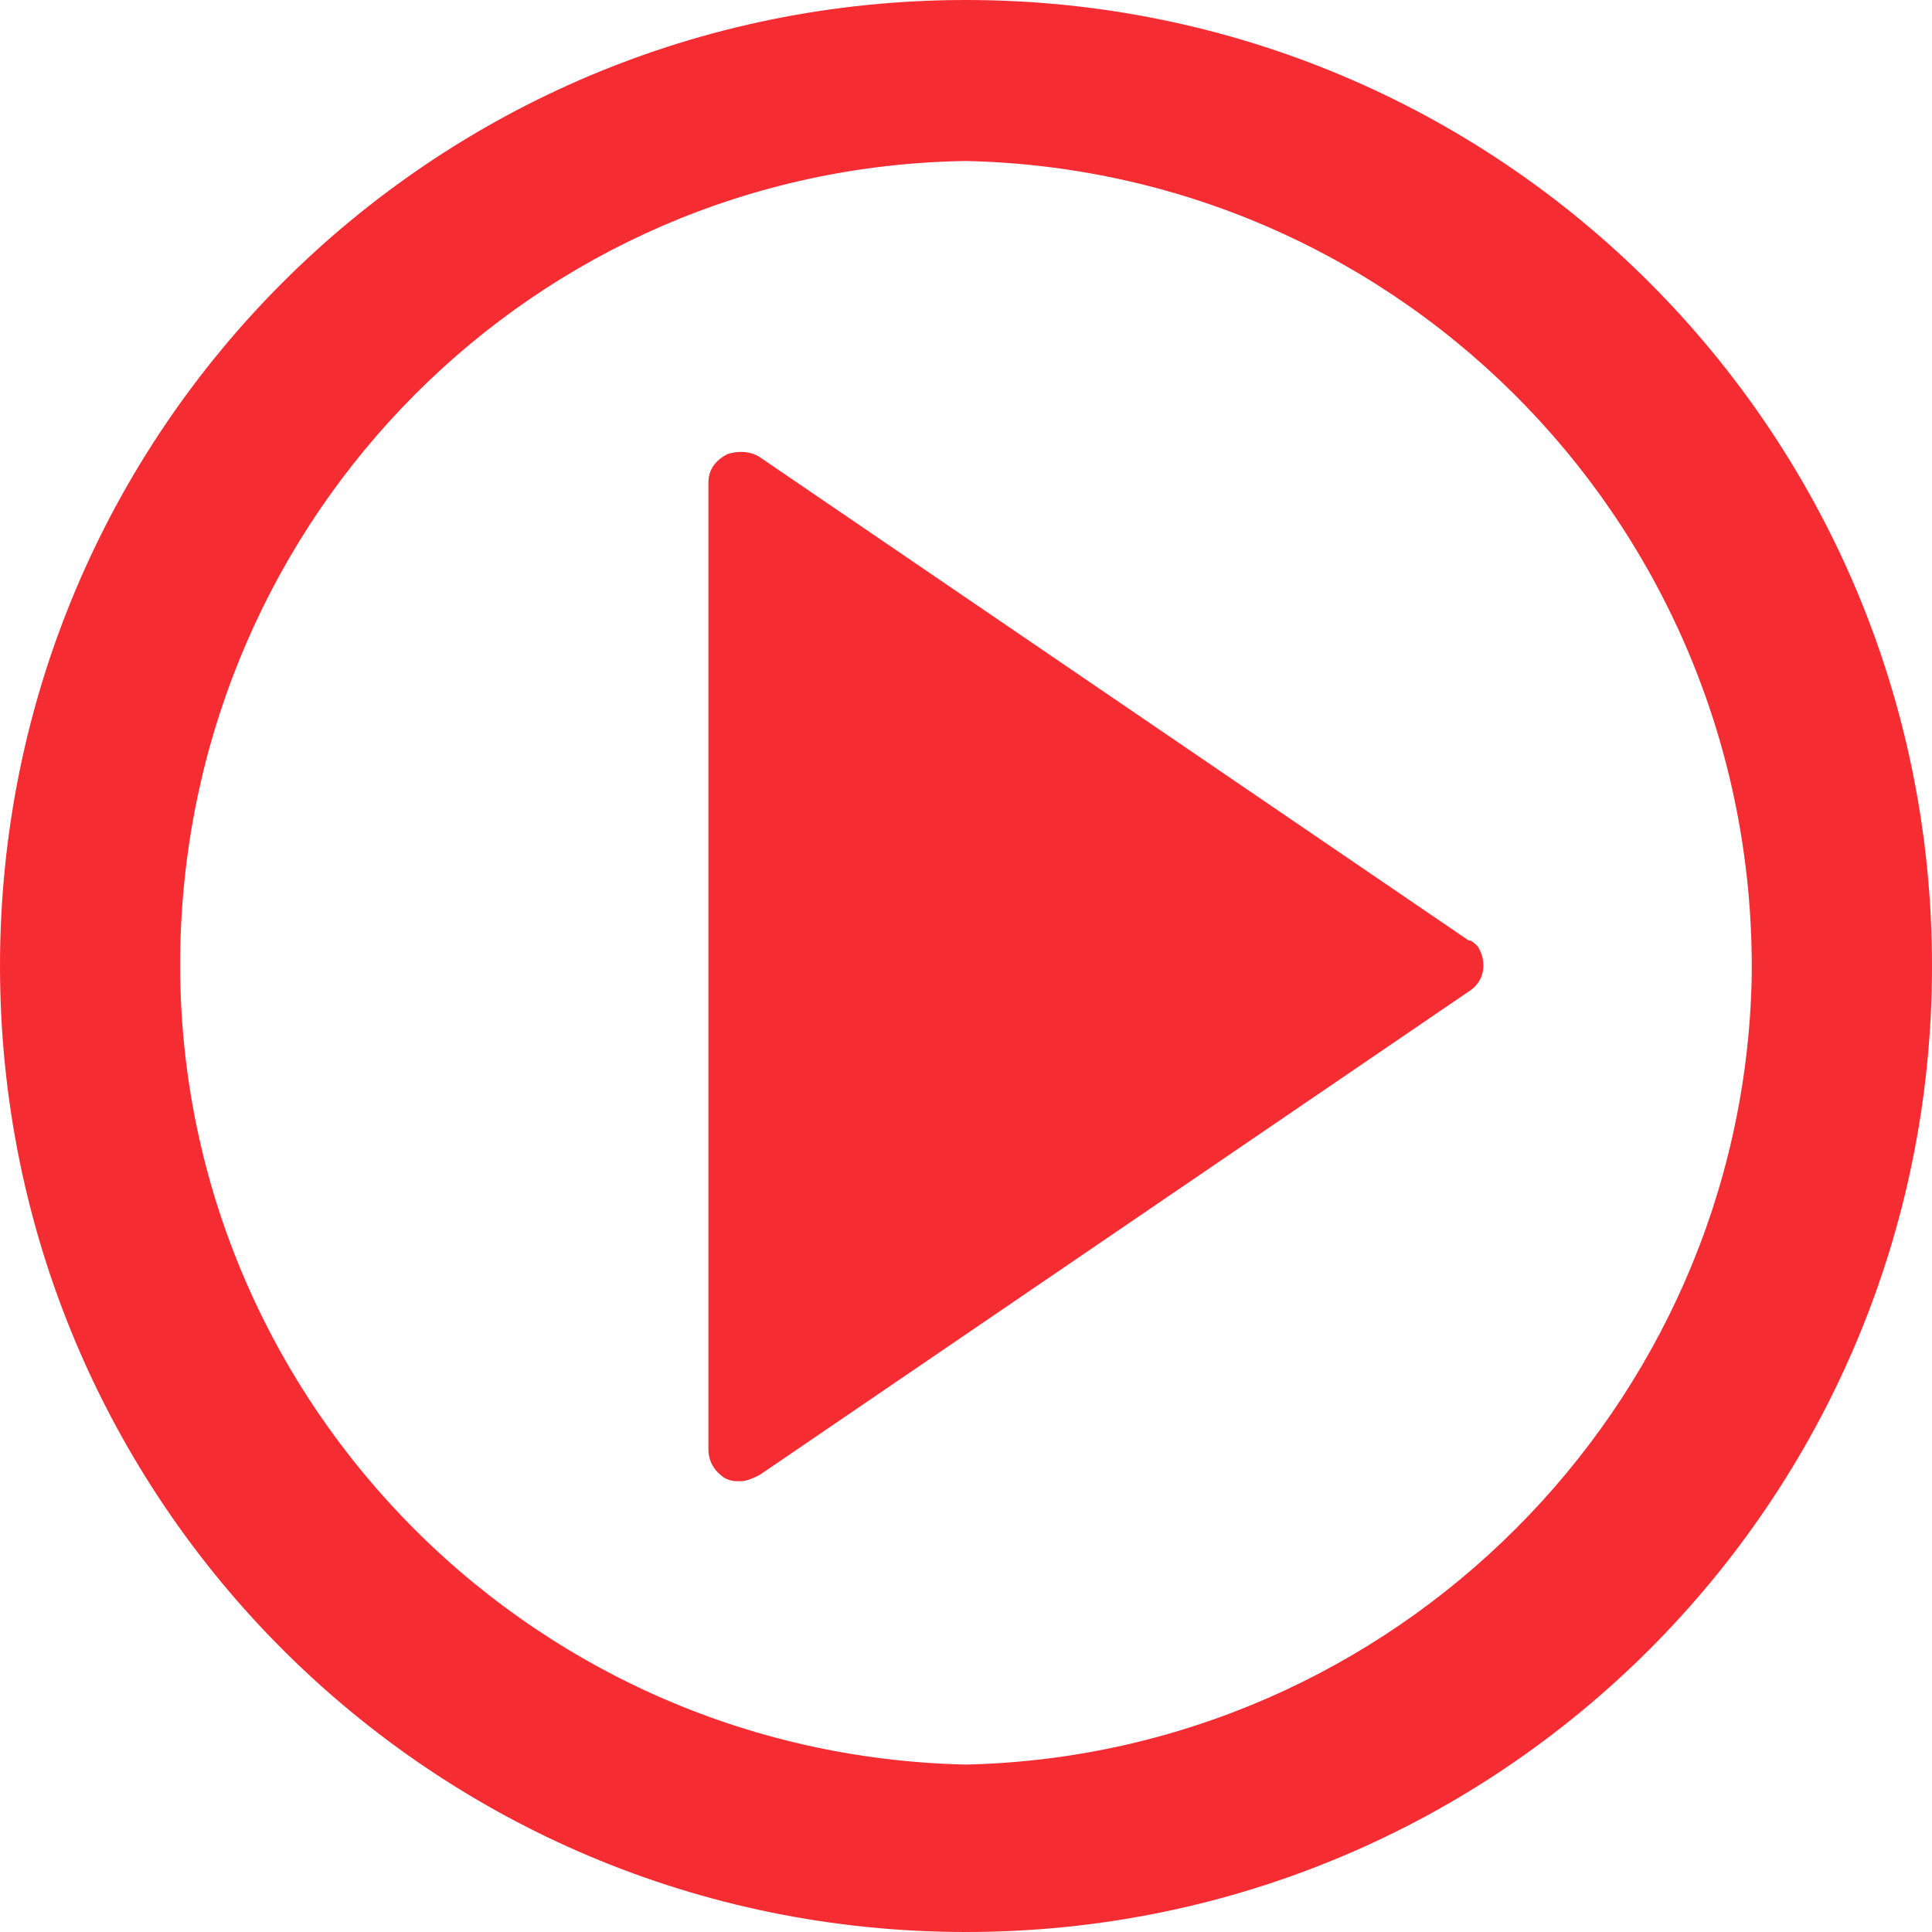 <?xml version="1.0" encoding="utf-8"?>
<!-- Generator: Adobe Illustrator 25.0.0, SVG Export Plug-In . SVG Version: 6.00 Build 0)  -->
<svg version="1.1" id="Layer_1" xmlns="http://www.w3.org/2000/svg" xmlns:xlink="http://www.w3.org/1999/xlink" x="0px" y="0px"
	 viewBox="0 0 60 60" style="enable-background:new 0 0 60 60;" xml:space="preserve">
<style type="text/css">
	.st0{fill:#F52D33;}
</style>
<g id="Layer_2_1_">
	<g id="Capa_1">
		<path class="st0" d="M45.6,29.2l-22-15c-0.3-0.2-0.7-0.2-1-0.1C22.2,14.3,22,14.6,22,15v30c0,0.4,0.2,0.7,0.5,0.9
			C22.7,46,22.8,46,23,46s0.4-0.1,0.6-0.2l22-15c0.5-0.3,0.6-0.9,0.3-1.4C45.8,29.3,45.7,29.2,45.6,29.2z"/>
		<path class="st0" d="M30,0C13.4,0,0,13.4,0,30s13.4,30,30,30s30-13.4,30-30S46.6,0,30,0z M30,54.8C16.2,54.5,5.3,43.1,5.6,29.4
			C5.9,16,16.6,5.2,30,5c13.7,0.3,24.6,11.6,24.4,25.4C54.1,43.7,43.3,54.5,30,54.8z"/>
	</g>
</g>
</svg>

